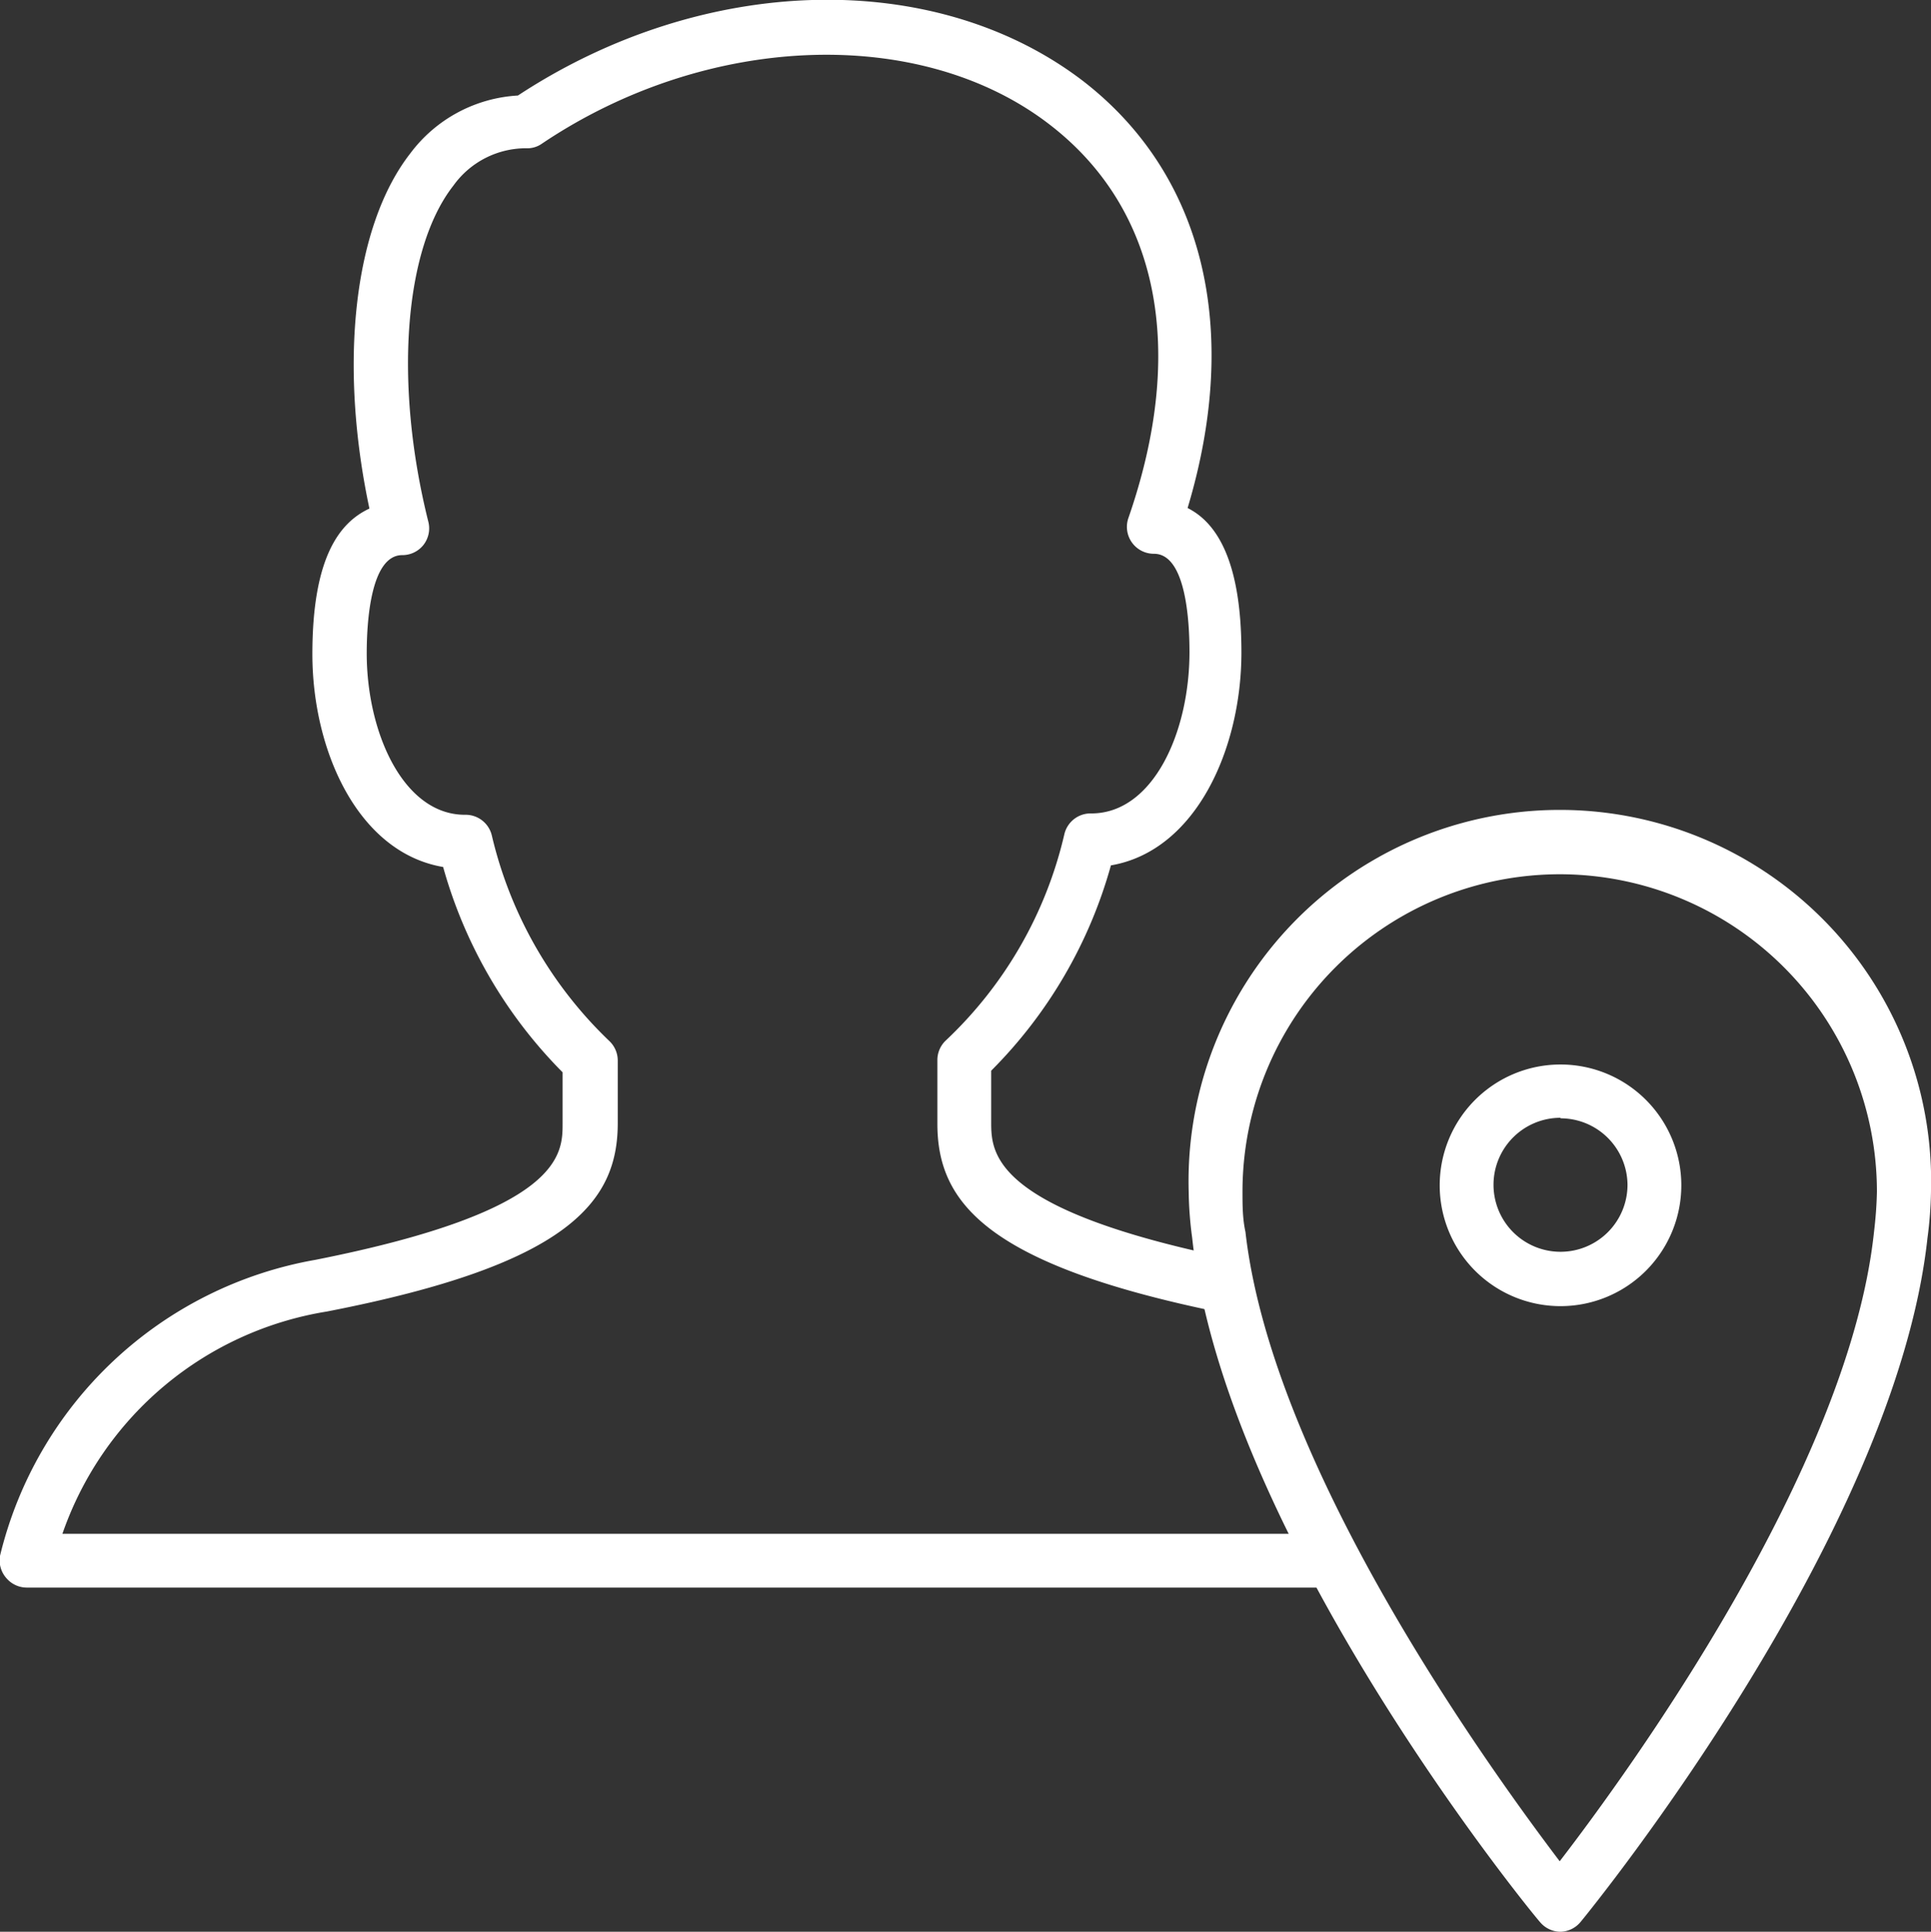 <svg xmlns="http://www.w3.org/2000/svg" viewBox="0 0 71.77 71.79"><rect x="0" y="0" width="71.77" height="71.79" fill="#333333" stroke="none"/><defs><style>.cls-1{fill:#fff;}</style></defs><g id="Layer_2" data-name="Layer 2"><g id="Layer_1-2" data-name="Layer 1"><path class="cls-1" d="M49.49,59H1a1,1,0,0,1-.77-.36A1,1,0,0,1,0,57.82a14.67,14.67,0,0,1,11.72-11c9.19-1.82,9.19-3.93,9.19-5.07v-1.9a17.49,17.49,0,0,1-4.44-7.63c-3.17-.54-4.86-4.33-4.86-7.91s1-4.89,2.12-5.41c-1.15-5.41-.58-10.51,1.52-13.2a5.37,5.37,0,0,1,4-2.15C26.17-1,34.75-1.19,40.24,3c4.5,3.47,5.9,9.22,3.9,15.88,1.1.55,2,2,2,5.37,0,3.58-1.69,7.37-4.85,7.91a17.36,17.36,0,0,1-4.45,7.63v1.9c0,1.14,0,3.25,8.85,5.07a1,1,0,1,1-.4,2c-8.67-1.78-10.45-4.1-10.45-7V39.4a1,1,0,0,1,.31-.73A15.26,15.26,0,0,0,39.56,31a1,1,0,0,1,1-.77c2.29,0,3.65-3,3.65-6,0-1.1-.12-3.65-1.32-3.65a1,1,0,0,1-.82-.42,1,1,0,0,1-.13-.91C44.11,13,43.08,7.75,39,4.62c-4.81-3.7-12.74-3.4-18.86.72a.93.93,0,0,1-.56.17A3.32,3.32,0,0,0,16.85,6.9c-1.84,2.35-2.21,7.37-.93,12.49a1,1,0,0,1-.18.86,1,1,0,0,1-.79.38c-1.19,0-1.32,2.55-1.32,3.65,0,2.94,1.36,6,3.65,6a1,1,0,0,1,1,.77,15.45,15.45,0,0,0,4.37,7.64,1,1,0,0,1,.31.73v2.32c0,2.94-1.84,5.26-10.81,7A12.51,12.51,0,0,0,2.32,57H49.49a1,1,0,1,1,0,2Z"/><path class="cls-1" d="M58,71.79a1,1,0,0,1-.77-.37C56.72,70.84,45.49,57,44.31,46a14.08,14.08,0,0,1-.13-1.73,13.8,13.8,0,1,1,27.59,0A14.41,14.41,0,0,1,71.64,46C70.45,57,59.23,70.84,58.75,71.42A1,1,0,0,1,58,71.79Zm0-39.3A11.8,11.8,0,0,0,46.18,44.28c0,.49,0,1,.11,1.5,1,8.8,9.11,20,11.68,23.39,2.58-3.35,10.74-14.59,11.68-23.37v0c.06-.5.1-1,.11-1.51A11.8,11.8,0,0,0,58,32.49Z"/><path class="cls-1" d="M58,48.54a4.49,4.49,0,1,1,4.49-4.49A4.49,4.49,0,0,1,58,48.54Zm0-7a2.49,2.49,0,1,0,2.49,2.49A2.49,2.49,0,0,0,58,41.56Z"/></g></g></svg>